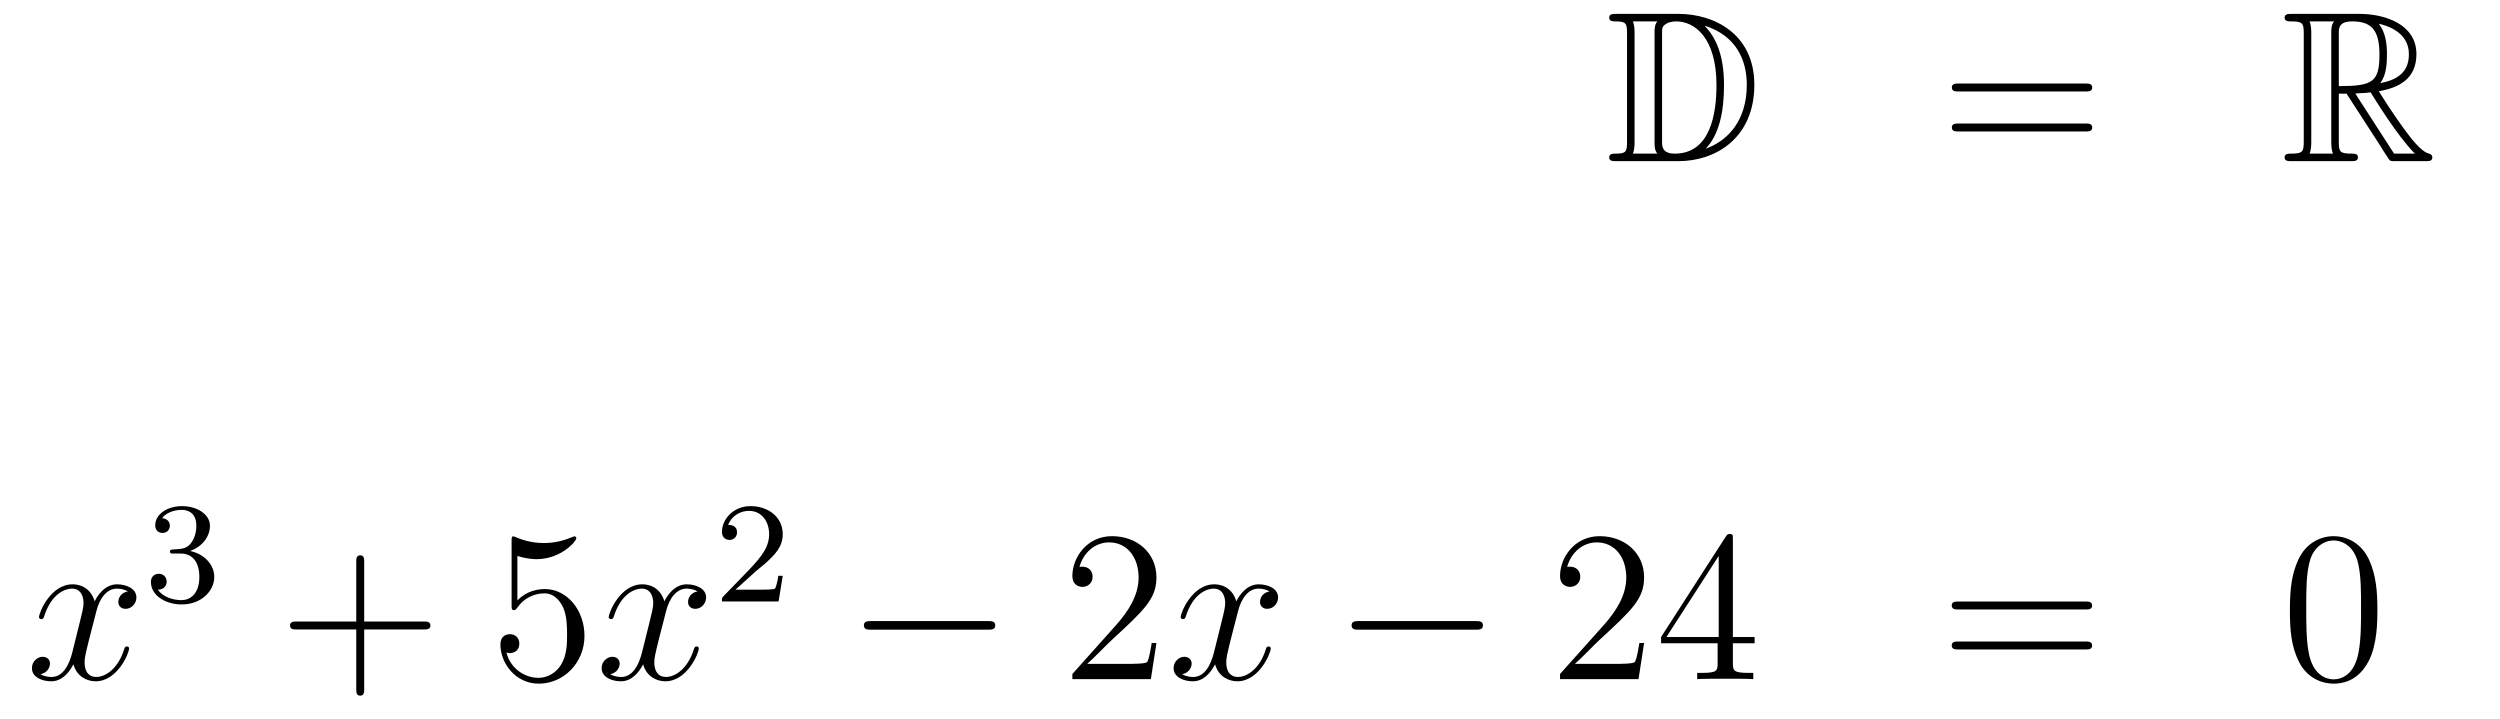 <?xml version='1.0'?>
<!-- This file was generated by dvisvgm 1.14.1 -->
<svg height='40pt' version='1.1' viewBox='0 -40 139 40' width='139pt' xmlns='http://www.w3.org/2000/svg' xmlns:xlink='http://www.w3.org/1999/xlink'>
<g id='page1'>
<g transform='matrix(1 0 0 1 -132 625)'>
<path d='M221.878 -664.228C221.663 -664.228 221.471 -664.228 221.471 -664.013C221.471 -663.81 221.699 -663.81 221.794 -663.81C222.415 -663.81 222.463 -663.714 222.463 -663.129V-657.14C222.463 -656.554 222.415 -656.458 221.806 -656.458C221.687 -656.458 221.471 -656.458 221.471 -656.255C221.471 -656.04 221.663 -656.04 221.878 -656.04H225.32C227.412 -656.04 229.541 -657.343 229.541 -660.284C229.541 -663.141 227.269 -664.228 225.332 -664.228H221.878ZM226.79 -663.571C228.5 -663.021 229.122 -661.706 229.122 -660.284C229.122 -658.252 228.022 -657.152 226.838 -656.733C227.616 -657.546 227.855 -658.873 227.855 -660.26C227.855 -661.981 227.388 -662.926 226.778 -663.571H226.79ZM222.786 -656.458C222.882 -656.673 222.882 -656.96 222.882 -657.116V-663.153C222.882 -663.308 222.882 -663.595 222.786 -663.81H224.149C223.993 -663.631 223.993 -663.368 223.993 -663.201V-657.068C223.993 -656.889 223.993 -656.65 224.149 -656.458H222.786ZM224.412 -663.165C224.412 -663.427 224.412 -663.535 224.627 -663.667C224.735 -663.75 224.95 -663.81 225.2 -663.81C226.205 -663.81 227.436 -662.926 227.436 -660.26C227.436 -658.742 227.125 -656.458 225.118 -656.458C224.412 -656.458 224.412 -656.877 224.412 -657.104V-663.165Z' fill-rule='evenodd'/>
<path d='M247.945 -659.913C248.113 -659.913 248.328 -659.913 248.328 -660.128C248.328 -660.355 248.125 -660.355 247.945 -660.355H240.905C240.737 -660.355 240.522 -660.355 240.522 -660.14C240.522 -659.913 240.726 -659.913 240.905 -659.913H247.945ZM247.945 -657.69C248.113 -657.69 248.328 -657.69 248.328 -657.905C248.328 -658.132 248.125 -658.132 247.945 -658.132H240.905C240.737 -658.132 240.522 -658.132 240.522 -657.917C240.522 -657.69 240.726 -657.69 240.905 -657.69H247.945Z' fill-rule='evenodd'/>
<path d='M262.038 -659.793H262.468L264.262 -657.02C264.38 -656.829 264.667 -656.363 264.799 -656.183C264.883 -656.04 264.918 -656.04 265.194 -656.04H266.843C267.059 -656.04 267.238 -656.04 267.238 -656.255C267.238 -656.351 267.166 -656.434 267.059 -656.458C266.616 -656.554 266.03 -657.343 265.744 -657.726C265.66 -657.845 265.062 -658.634 264.262 -659.925C265.325 -660.116 266.353 -660.571 266.353 -661.993C266.353 -663.655 264.595 -664.228 263.185 -664.228H259.432C259.217 -664.228 259.025 -664.228 259.025 -664.013C259.025 -663.81 259.253 -663.81 259.348 -663.81C260.029 -663.81 260.089 -663.727 260.089 -663.129V-657.14C260.089 -656.542 260.029 -656.458 259.348 -656.458C259.253 -656.458 259.025 -656.458 259.025 -656.255C259.025 -656.04 259.217 -656.04 259.432 -656.04H262.708C262.922 -656.04 263.101 -656.04 263.101 -656.255C263.101 -656.458 262.898 -656.458 262.766 -656.458C262.086 -656.458 262.038 -656.554 262.038 -657.14V-659.793ZM264.344 -660.379C264.679 -660.822 264.715 -661.455 264.715 -661.981C264.715 -662.555 264.643 -663.188 264.262 -663.679C264.751 -663.571 265.934 -663.201 265.934 -661.993C265.934 -661.216 265.576 -660.607 264.344 -660.379ZM262.038 -663.165C262.038 -663.416 262.038 -663.81 262.778 -663.81C263.795 -663.81 264.298 -663.392 264.298 -661.981C264.298 -660.439 263.927 -660.212 262.038 -660.212V-663.165ZM260.412 -656.458C260.507 -656.673 260.507 -657.008 260.507 -657.116V-663.153C260.507 -663.272 260.507 -663.595 260.412 -663.81H261.774C261.619 -663.619 261.619 -663.38 261.619 -663.201V-657.116C261.619 -656.996 261.619 -656.673 261.715 -656.458H260.412ZM262.958 -659.793C263.041 -659.806 263.089 -659.817 263.185 -659.817C263.364 -659.817 263.627 -659.841 263.807 -659.865C263.986 -659.578 265.277 -657.451 266.269 -656.458H265.11L262.958 -659.793Z' fill-rule='evenodd'/>
<path d='M139.106 -632.117C138.724 -632.046 138.58 -631.759 138.58 -631.532C138.58 -631.245 138.807 -631.149 138.975 -631.149C139.333 -631.149 139.584 -631.46 139.584 -631.782C139.584 -632.285 139.011 -632.512 138.508 -632.512C137.779 -632.512 137.373 -631.794 137.265 -631.567C136.99 -632.464 136.249 -632.512 136.034 -632.512C134.815 -632.512 134.169 -630.946 134.169 -630.683C134.169 -630.635 134.217 -630.575 134.301 -630.575C134.396 -630.575 134.42 -630.647 134.444 -630.695C134.851 -632.022 135.652 -632.273 135.998 -632.273C136.536 -632.273 136.644 -631.771 136.644 -631.484C136.644 -631.221 136.572 -630.946 136.428 -630.372L136.022 -628.734C135.843 -628.017 135.496 -627.36 134.862 -627.36C134.803 -627.36 134.504 -627.36 134.253 -627.515C134.683 -627.599 134.779 -627.957 134.779 -628.101C134.779 -628.34 134.6 -628.483 134.373 -628.483C134.086 -628.483 133.775 -628.232 133.775 -627.85C133.775 -627.348 134.337 -627.12 134.851 -627.12C135.424 -627.12 135.831 -627.575 136.082 -628.065C136.273 -627.36 136.871 -627.12 137.313 -627.12C138.533 -627.12 139.178 -628.687 139.178 -628.949C139.178 -629.009 139.13 -629.057 139.058 -629.057C138.951 -629.057 138.939 -628.997 138.903 -628.902C138.58 -627.85 137.887 -627.36 137.349 -627.36C136.931 -627.36 136.703 -627.67 136.703 -628.16C136.703 -628.423 136.751 -628.615 136.943 -629.404L137.361 -631.029C137.54 -631.747 137.947 -632.273 138.497 -632.273C138.521 -632.273 138.855 -632.273 139.106 -632.117Z' fill-rule='evenodd'/>
<path d='M142.056 -634.222C142.686 -634.222 143.084 -633.759 143.084 -632.922C143.084 -631.927 142.518 -631.632 142.096 -631.632C141.657 -631.632 141.06 -631.791 140.781 -632.213C141.068 -632.213 141.267 -632.397 141.267 -632.66C141.267 -632.915 141.084 -633.098 140.829 -633.098C140.614 -633.098 140.391 -632.962 140.391 -632.644C140.391 -631.887 141.203 -631.393 142.112 -631.393C143.172 -631.393 143.913 -632.126 143.913 -632.922C143.913 -633.584 143.387 -634.19 142.574 -634.365C143.203 -634.588 143.673 -635.13 143.673 -635.767C143.673 -636.405 142.957 -636.859 142.128 -636.859C141.275 -636.859 140.63 -636.397 140.63 -635.791C140.63 -635.496 140.829 -635.369 141.036 -635.369C141.283 -635.369 141.443 -635.544 141.443 -635.775C141.443 -636.07 141.188 -636.182 141.012 -636.19C141.347 -636.628 141.96 -636.652 142.104 -636.652C142.311 -636.652 142.917 -636.588 142.917 -635.767C142.917 -635.209 142.686 -634.875 142.574 -634.747C142.335 -634.5 142.152 -634.484 141.666 -634.452C141.514 -634.445 141.45 -634.437 141.45 -634.333C141.45 -634.222 141.522 -634.222 141.657 -634.222H142.056Z' fill-rule='evenodd'/>
<path d='M152.25 -630.001H155.549C155.716 -630.001 155.932 -630.001 155.932 -630.217C155.932 -630.444 155.728 -630.444 155.549 -630.444H152.25V-633.743C152.25 -633.91 152.25 -634.126 152.034 -634.126C151.808 -634.126 151.808 -633.922 151.808 -633.743V-630.444H148.508C148.341 -630.444 148.126 -630.444 148.126 -630.228C148.126 -630.001 148.329 -630.001 148.508 -630.001H151.808V-626.702C151.808 -626.535 151.808 -626.32 152.022 -626.32C152.25 -626.32 152.25 -626.523 152.25 -626.702V-630.001Z' fill-rule='evenodd'/>
<path d='M160.767 -634.09C161.281 -633.922 161.7 -633.91 161.831 -633.91C163.182 -633.91 164.043 -634.902 164.043 -635.07C164.043 -635.118 164.019 -635.178 163.947 -635.178C163.923 -635.178 163.899 -635.178 163.792 -635.13C163.122 -634.843 162.548 -634.807 162.238 -634.807C161.449 -634.807 160.887 -635.046 160.66 -635.142C160.576 -635.178 160.552 -635.178 160.54 -635.178C160.445 -635.178 160.445 -635.106 160.445 -634.914V-631.364C160.445 -631.149 160.445 -631.077 160.588 -631.077C160.648 -631.077 160.66 -631.089 160.779 -631.233C161.114 -631.723 161.676 -632.01 162.273 -632.01C162.907 -632.01 163.218 -631.424 163.313 -631.221C163.517 -630.754 163.529 -630.169 163.529 -629.714C163.529 -629.26 163.529 -628.579 163.194 -628.041C162.931 -627.611 162.465 -627.312 161.939 -627.312C161.15 -627.312 160.373 -627.85 160.158 -628.722C160.218 -628.698 160.289 -628.687 160.349 -628.687C160.552 -628.687 160.875 -628.806 160.875 -629.212C160.875 -629.547 160.648 -629.738 160.349 -629.738C160.134 -629.738 159.823 -629.631 159.823 -629.165C159.823 -628.148 160.636 -626.989 161.963 -626.989C163.313 -626.989 164.497 -628.125 164.497 -629.643C164.497 -631.065 163.541 -632.249 162.286 -632.249C161.604 -632.249 161.078 -631.95 160.767 -631.615V-634.09Z' fill-rule='evenodd'/>
<path d='M170.782 -632.117C170.4 -632.046 170.256 -631.759 170.256 -631.532C170.256 -631.245 170.484 -631.149 170.651 -631.149C171.009 -631.149 171.261 -631.46 171.261 -631.782C171.261 -632.285 170.687 -632.512 170.184 -632.512C169.455 -632.512 169.049 -631.794 168.941 -631.567C168.666 -632.464 167.925 -632.512 167.71 -632.512C166.491 -632.512 165.845 -630.946 165.845 -630.683C165.845 -630.635 165.893 -630.575 165.977 -630.575C166.072 -630.575 166.096 -630.647 166.12 -630.695C166.527 -632.022 167.328 -632.273 167.674 -632.273C168.212 -632.273 168.32 -631.771 168.32 -631.484C168.32 -631.221 168.248 -630.946 168.105 -630.372L167.698 -628.734C167.519 -628.017 167.172 -627.36 166.539 -627.36C166.479 -627.36 166.18 -627.36 165.929 -627.515C166.359 -627.599 166.455 -627.957 166.455 -628.101C166.455 -628.34 166.276 -628.483 166.049 -628.483C165.762 -628.483 165.451 -628.232 165.451 -627.85C165.451 -627.348 166.013 -627.12 166.527 -627.12C167.1 -627.12 167.507 -627.575 167.758 -628.065C167.949 -627.36 168.547 -627.12 168.989 -627.12C170.209 -627.12 170.854 -628.687 170.854 -628.949C170.854 -629.009 170.806 -629.057 170.735 -629.057C170.627 -629.057 170.615 -628.997 170.579 -628.902C170.256 -627.85 169.563 -627.36 169.025 -627.36C168.607 -627.36 168.38 -627.67 168.38 -628.16C168.38 -628.423 168.427 -628.615 168.619 -629.404L169.037 -631.029C169.216 -631.747 169.623 -632.273 170.173 -632.273C170.197 -632.273 170.531 -632.273 170.782 -632.117Z' fill-rule='evenodd'/>
<path d='M173.967 -633.186C174.095 -633.305 174.429 -633.568 174.557 -633.68C175.051 -634.134 175.521 -634.572 175.521 -635.297C175.521 -636.245 174.724 -636.859 173.728 -636.859C172.772 -636.859 172.142 -636.134 172.142 -635.425C172.142 -635.034 172.453 -634.978 172.565 -634.978C172.732 -634.978 172.979 -635.098 172.979 -635.401C172.979 -635.815 172.581 -635.815 172.485 -635.815C172.716 -636.397 173.25 -636.596 173.64 -636.596C174.382 -636.596 174.764 -635.967 174.764 -635.297C174.764 -634.468 174.182 -633.863 173.242 -632.899L172.238 -631.863C172.142 -631.775 172.142 -631.759 172.142 -631.56H175.29L175.521 -632.986H175.274C175.25 -632.827 175.186 -632.428 175.091 -632.277C175.043 -632.213 174.437 -632.213 174.31 -632.213H172.891L173.967 -633.186Z' fill-rule='evenodd'/>
<path d='M186.918 -629.989C187.121 -629.989 187.336 -629.989 187.336 -630.228C187.336 -630.468 187.121 -630.468 186.918 -630.468H180.451C180.248 -630.468 180.032 -630.468 180.032 -630.228C180.032 -629.989 180.248 -629.989 180.451 -629.989H186.918Z' fill-rule='evenodd'/>
<path d='M196.298 -629.248H196.036C196 -629.045 195.904 -628.387 195.784 -628.196C195.701 -628.089 195.019 -628.089 194.66 -628.089H192.449C192.772 -628.364 193.501 -629.129 193.812 -629.416C195.629 -631.089 196.298 -631.711 196.298 -632.894C196.298 -634.269 195.21 -635.189 193.824 -635.189C192.437 -635.189 191.624 -634.006 191.624 -632.978C191.624 -632.368 192.15 -632.368 192.186 -632.368C192.437 -632.368 192.748 -632.547 192.748 -632.93C192.748 -633.265 192.521 -633.492 192.186 -633.492C192.078 -633.492 192.054 -633.492 192.018 -633.48C192.246 -634.293 192.892 -634.843 193.668 -634.843C194.684 -634.843 195.306 -633.994 195.306 -632.894C195.306 -631.878 194.72 -630.993 194.039 -630.228L191.624 -627.527V-627.24H195.988L196.298 -629.248Z' fill-rule='evenodd'/>
<path d='M202.584 -632.117C202.201 -632.046 202.057 -631.759 202.057 -631.532C202.057 -631.245 202.285 -631.149 202.452 -631.149C202.811 -631.149 203.062 -631.46 203.062 -631.782C203.062 -632.285 202.488 -632.512 201.985 -632.512C201.257 -632.512 200.85 -631.794 200.742 -631.567C200.467 -632.464 199.727 -632.512 199.511 -632.512C198.292 -632.512 197.646 -630.946 197.646 -630.683C197.646 -630.635 197.694 -630.575 197.778 -630.575C197.874 -630.575 197.898 -630.647 197.921 -630.695C198.328 -632.022 199.129 -632.273 199.475 -632.273C200.014 -632.273 200.12 -631.771 200.12 -631.484C200.12 -631.221 200.05 -630.946 199.906 -630.372L199.499 -628.734C199.32 -628.017 198.973 -627.36 198.34 -627.36C198.28 -627.36 197.981 -627.36 197.73 -627.515C198.161 -627.599 198.256 -627.957 198.256 -628.101C198.256 -628.34 198.077 -628.483 197.85 -628.483C197.563 -628.483 197.252 -628.232 197.252 -627.85C197.252 -627.348 197.814 -627.12 198.328 -627.12C198.901 -627.12 199.308 -627.575 199.559 -628.065C199.751 -627.36 200.348 -627.12 200.79 -627.12C202.009 -627.12 202.655 -628.687 202.655 -628.949C202.655 -629.009 202.607 -629.057 202.536 -629.057C202.428 -629.057 202.416 -628.997 202.38 -628.902C202.057 -627.85 201.364 -627.36 200.826 -627.36C200.408 -627.36 200.18 -627.67 200.18 -628.16C200.18 -628.423 200.228 -628.615 200.419 -629.404L200.838 -631.029C201.018 -631.747 201.424 -632.273 201.973 -632.273C201.998 -632.273 202.332 -632.273 202.584 -632.117Z' fill-rule='evenodd'/>
<path d='M214.033 -629.989C214.236 -629.989 214.451 -629.989 214.451 -630.228C214.451 -630.468 214.236 -630.468 214.033 -630.468H207.565C207.362 -630.468 207.148 -630.468 207.148 -630.228C207.148 -629.989 207.362 -629.989 207.565 -629.989H214.033Z' fill-rule='evenodd'/>
<path d='M223.412 -629.248H223.15C223.114 -629.045 223.019 -628.387 222.899 -628.196C222.815 -628.089 222.133 -628.089 221.776 -628.089H219.564C219.887 -628.364 220.615 -629.129 220.926 -629.416C222.744 -631.089 223.412 -631.711 223.412 -632.894C223.412 -634.269 222.325 -635.189 220.938 -635.189C219.552 -635.189 218.738 -634.006 218.738 -632.978C218.738 -632.368 219.265 -632.368 219.301 -632.368C219.552 -632.368 219.863 -632.547 219.863 -632.93C219.863 -633.265 219.635 -633.492 219.301 -633.492C219.193 -633.492 219.169 -633.492 219.133 -633.48C219.361 -634.293 220.006 -634.843 220.783 -634.843C221.8 -634.843 222.421 -633.994 222.421 -632.894C222.421 -631.878 221.836 -630.993 221.154 -630.228L218.738 -627.527V-627.24H223.102L223.412 -629.248ZM228.348 -635.022C228.348 -635.249 228.348 -635.309 228.181 -635.309C228.085 -635.309 228.049 -635.309 227.954 -635.166L224.356 -629.583V-629.236H227.5V-628.148C227.5 -627.706 227.476 -627.587 226.603 -627.587H226.364V-627.24C226.639 -627.264 227.584 -627.264 227.918 -627.264S229.21 -627.264 229.484 -627.24V-627.587H229.244C228.384 -627.587 228.348 -627.706 228.348 -628.148V-629.236H229.556V-629.583H228.348V-635.022ZM227.56 -634.09V-629.583H224.654L227.56 -634.09Z' fill-rule='evenodd'/>
<path d='M247.94 -631.113C248.107 -631.113 248.322 -631.113 248.322 -631.328C248.322 -631.555 248.119 -631.555 247.94 -631.555H240.899C240.732 -631.555 240.516 -631.555 240.516 -631.34C240.516 -631.113 240.72 -631.113 240.899 -631.113H247.94ZM247.94 -628.89C248.107 -628.89 248.322 -628.89 248.322 -629.105C248.322 -629.332 248.119 -629.332 247.94 -629.332H240.899C240.732 -629.332 240.516 -629.332 240.516 -629.117C240.516 -628.89 240.72 -628.89 240.899 -628.89H247.94Z' fill-rule='evenodd'/>
<path d='M264.184 -631.065C264.184 -632.058 264.124 -633.026 263.694 -633.934C263.203 -634.927 262.343 -635.189 261.757 -635.189C261.064 -635.189 260.215 -634.843 259.772 -633.851C259.438 -633.097 259.318 -632.356 259.318 -631.065C259.318 -629.906 259.402 -629.033 259.832 -628.184C260.298 -627.276 261.124 -626.989 261.745 -626.989C262.786 -626.989 263.382 -627.611 263.729 -628.304C264.16 -629.2 264.184 -630.372 264.184 -631.065ZM261.745 -627.228C261.362 -627.228 260.585 -627.443 260.358 -628.746C260.227 -629.463 260.227 -630.372 260.227 -631.209C260.227 -632.189 260.227 -633.073 260.418 -633.779C260.621 -634.58 261.23 -634.95 261.745 -634.95C262.199 -634.95 262.892 -634.675 263.119 -633.648C263.275 -632.966 263.275 -632.022 263.275 -631.209C263.275 -630.408 263.275 -629.499 263.143 -628.77C262.916 -627.455 262.164 -627.228 261.745 -627.228Z' fill-rule='evenodd'/>
</g>
</g>
</svg>
